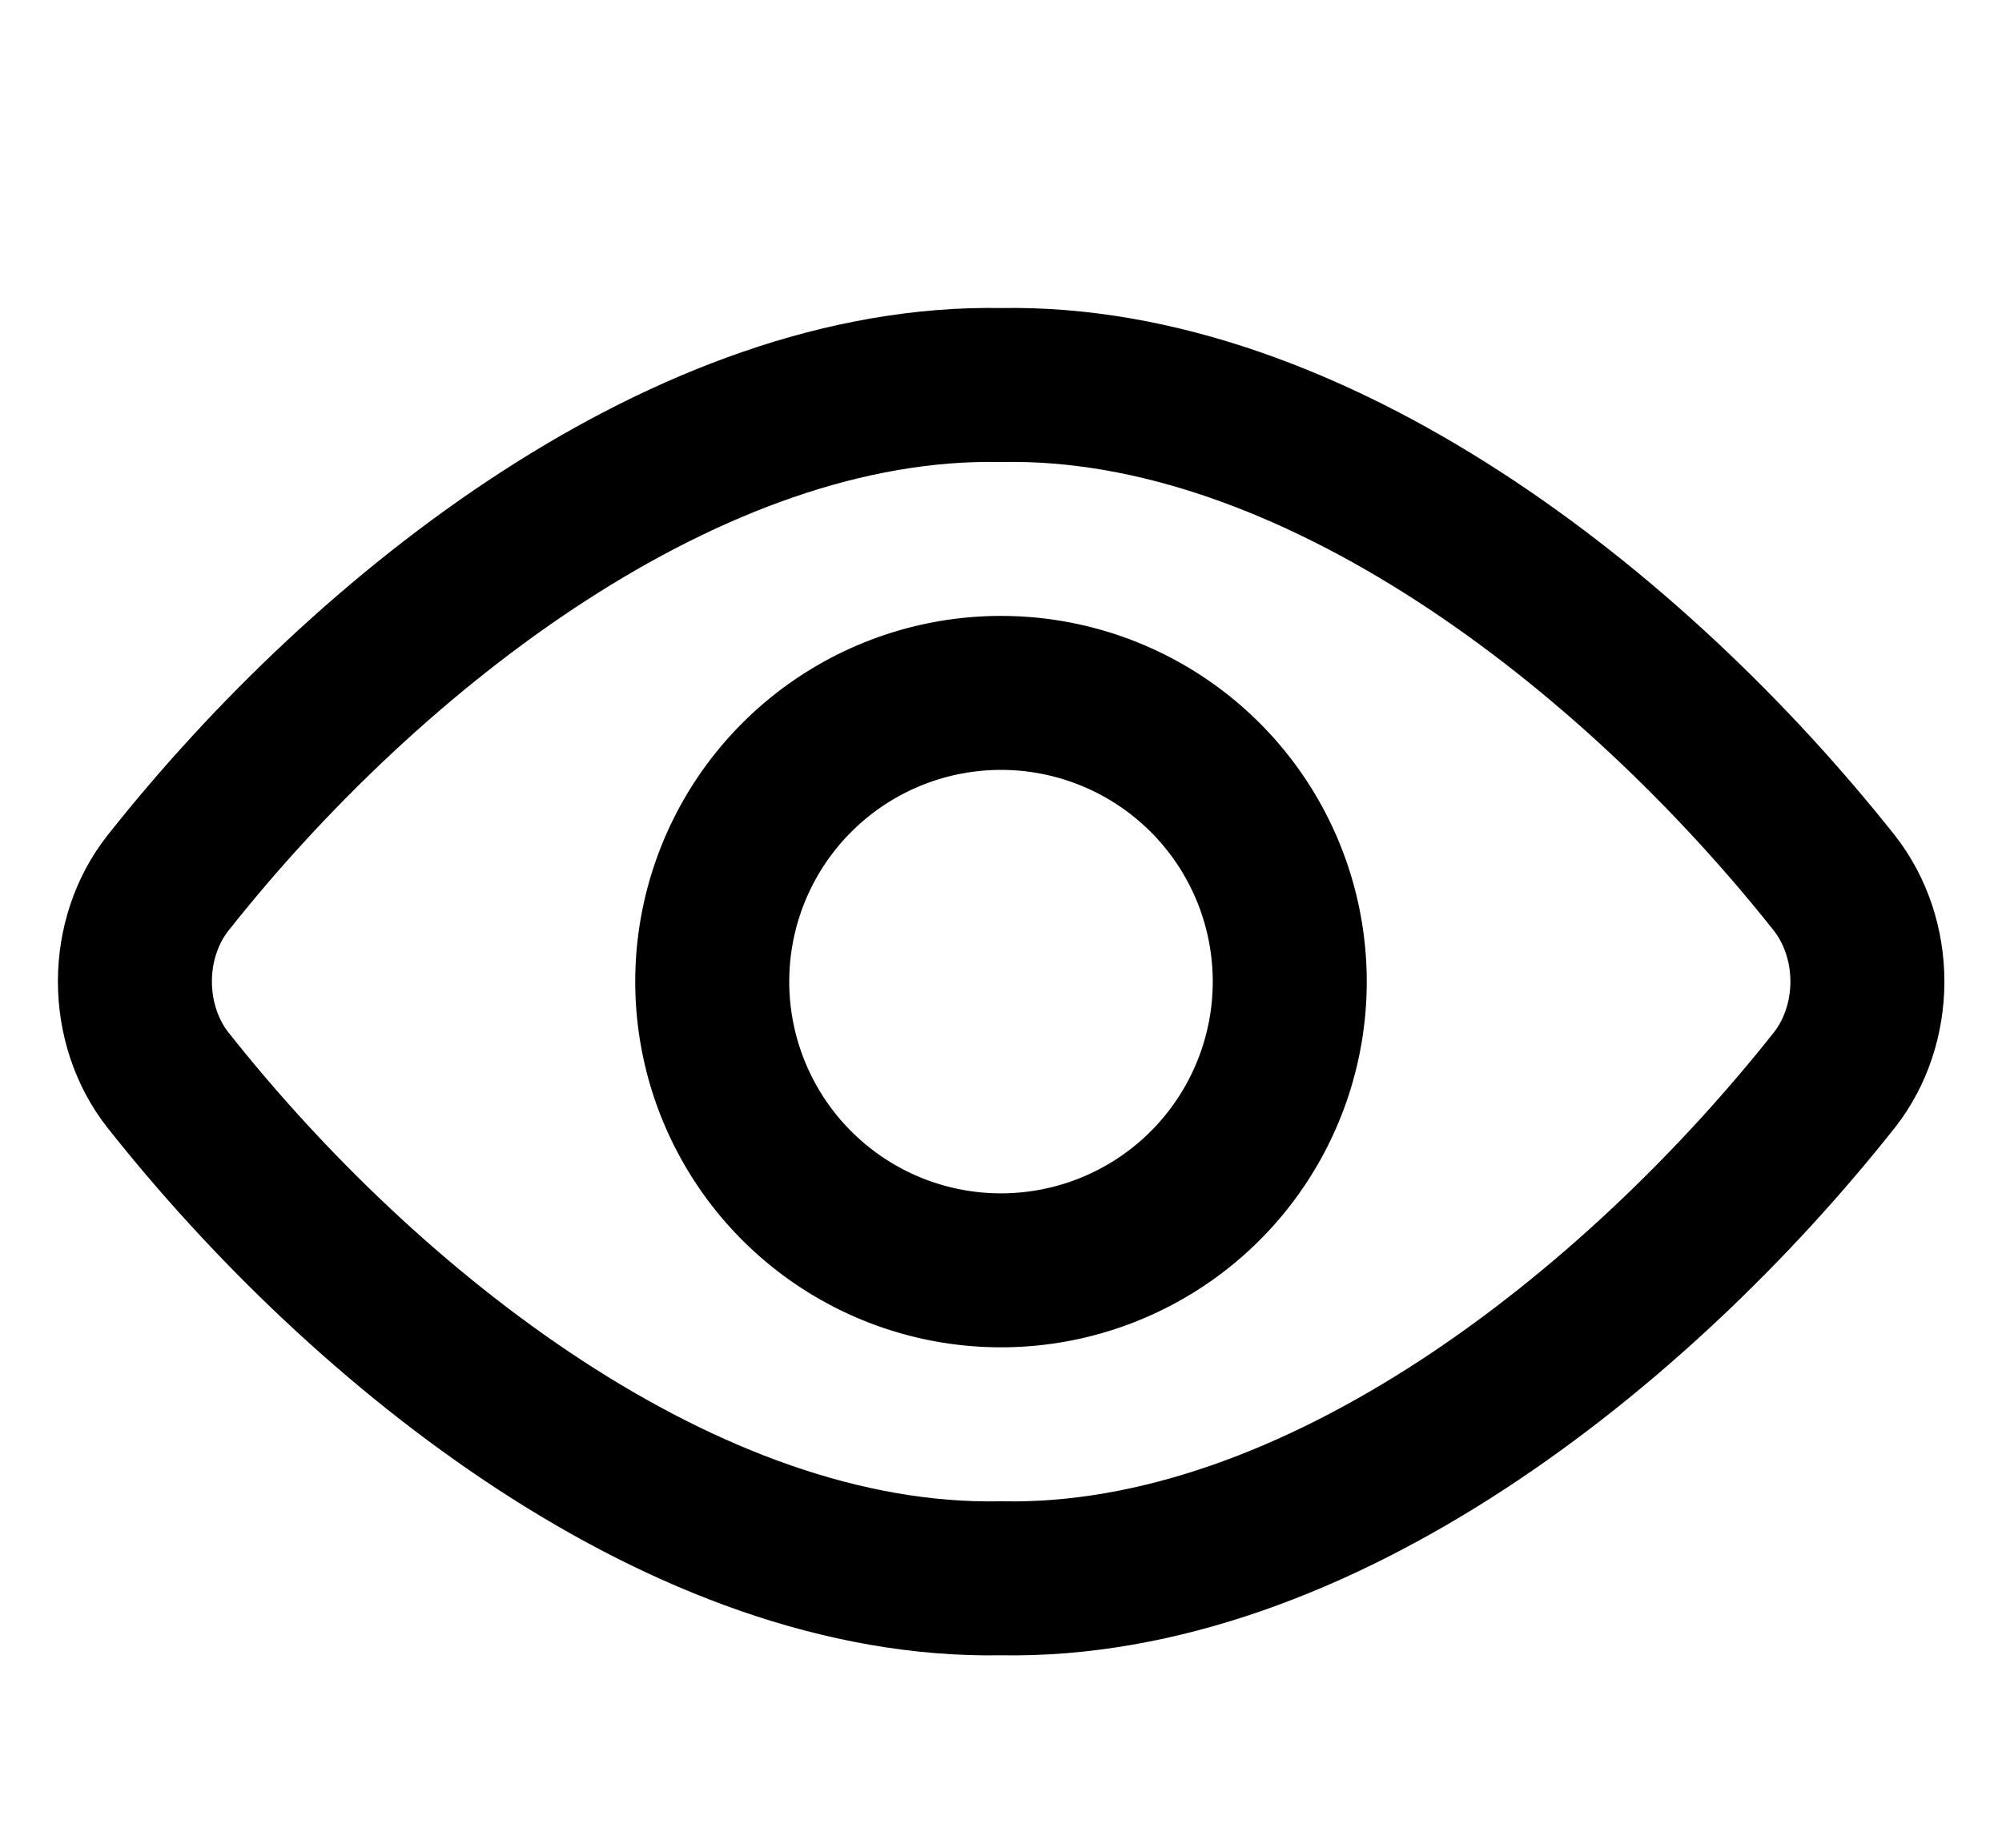 <svg width="26" height="24" fill="none" xmlns="http://www.w3.org/2000/svg">
  <title>eye</title>
  <path d="M13 5.001c-4.03-.078-8.2 3.157-10.82 6.47-.276.35-.428.805-.428 1.277 0 .472.152.928.427 1.278C4.743 17.27 8.9 20.578 13 20.5c4.1.079 8.258-3.23 10.824-6.473.275-.35.428-.806.428-1.278s-.153-.927-.428-1.278C21.2 8.158 17.031 4.923 13 5.001Z" stroke="#000" stroke-width="2" stroke-linecap="round" stroke-linejoin="round"/>
  <path d="M16.75 12.751a3.75 3.75 0 1 1-7.5-.002 3.75 3.75 0 0 1 7.5.002Z" stroke="#000" stroke-width="2" stroke-linecap="round" stroke-linejoin="round"/>
</svg>